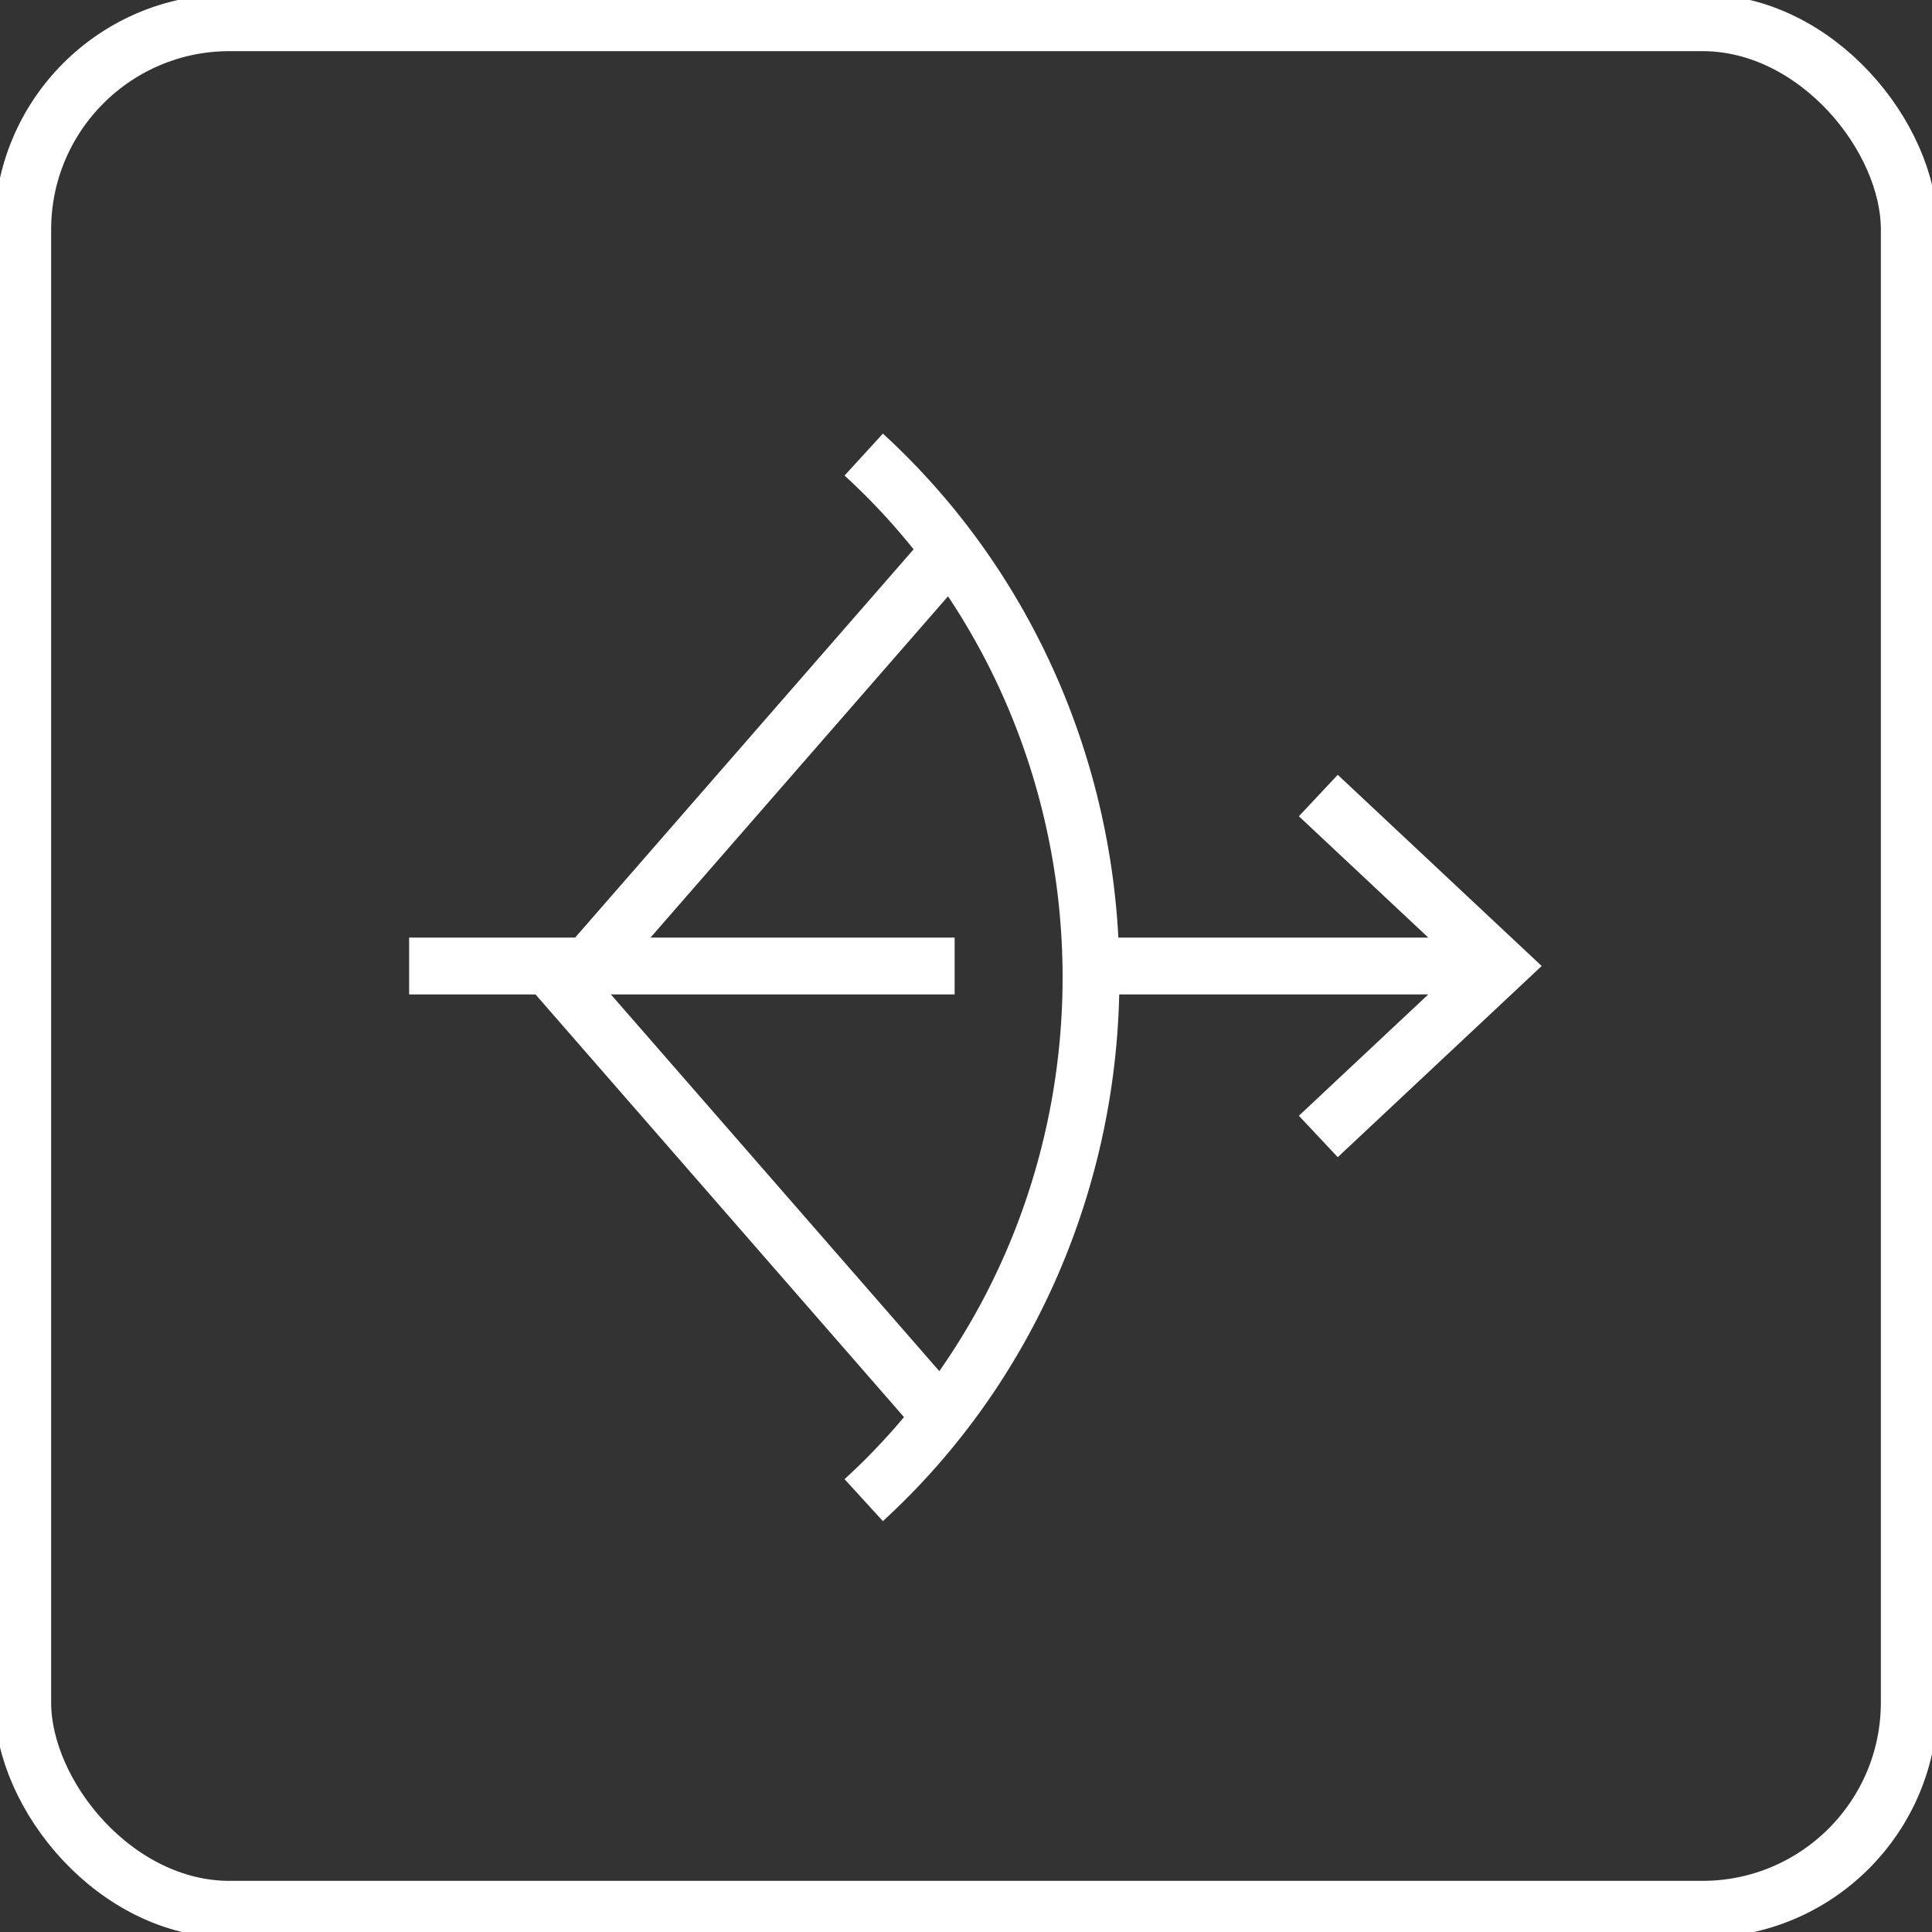 <?xml version="1.0" encoding="UTF-8"?>
<svg width="85px" height="85px" viewBox="0 0 85 85" version="1.1" xmlns="http://www.w3.org/2000/svg" xmlns:xlink="http://www.w3.org/1999/xlink">
    <rect x="0" y="0" width="85" height="85" fill="#333333" stroke="none"/>
    <title>icon_value_daring copy</title>
    <g id="icon_value_daring-copy" stroke="none" stroke-width="1" fill="none" fill-rule="evenodd">
        <rect id="Rectangle" stroke="#FFFFFF" stroke-width="2.5" fill-rule="nonzero" x="1" y="1" width="83" height="83" rx="9.1"></rect>
        <g id="archery" transform="translate(18, 20)" stroke="#FFFFFF" stroke-width="2.5">
            <line x1="31" y1="22.5" x2="48" y2="22.5" id="Path"></line>
            <polyline id="Path" points="40 15 48 22.5 40 30"></polyline>
            <polyline id="Path" points="24 43 7 23.5 23.999 4"></polyline>
            <path d="M20,46 C26.357,40.185 30,31.805 30,23 C30,14.195 26.357,5.815 20,0" id="Path"></path>
            <line x1="0" y1="22.5" x2="24" y2="22.5" id="Path"></line>
        </g>
    </g>
</svg>